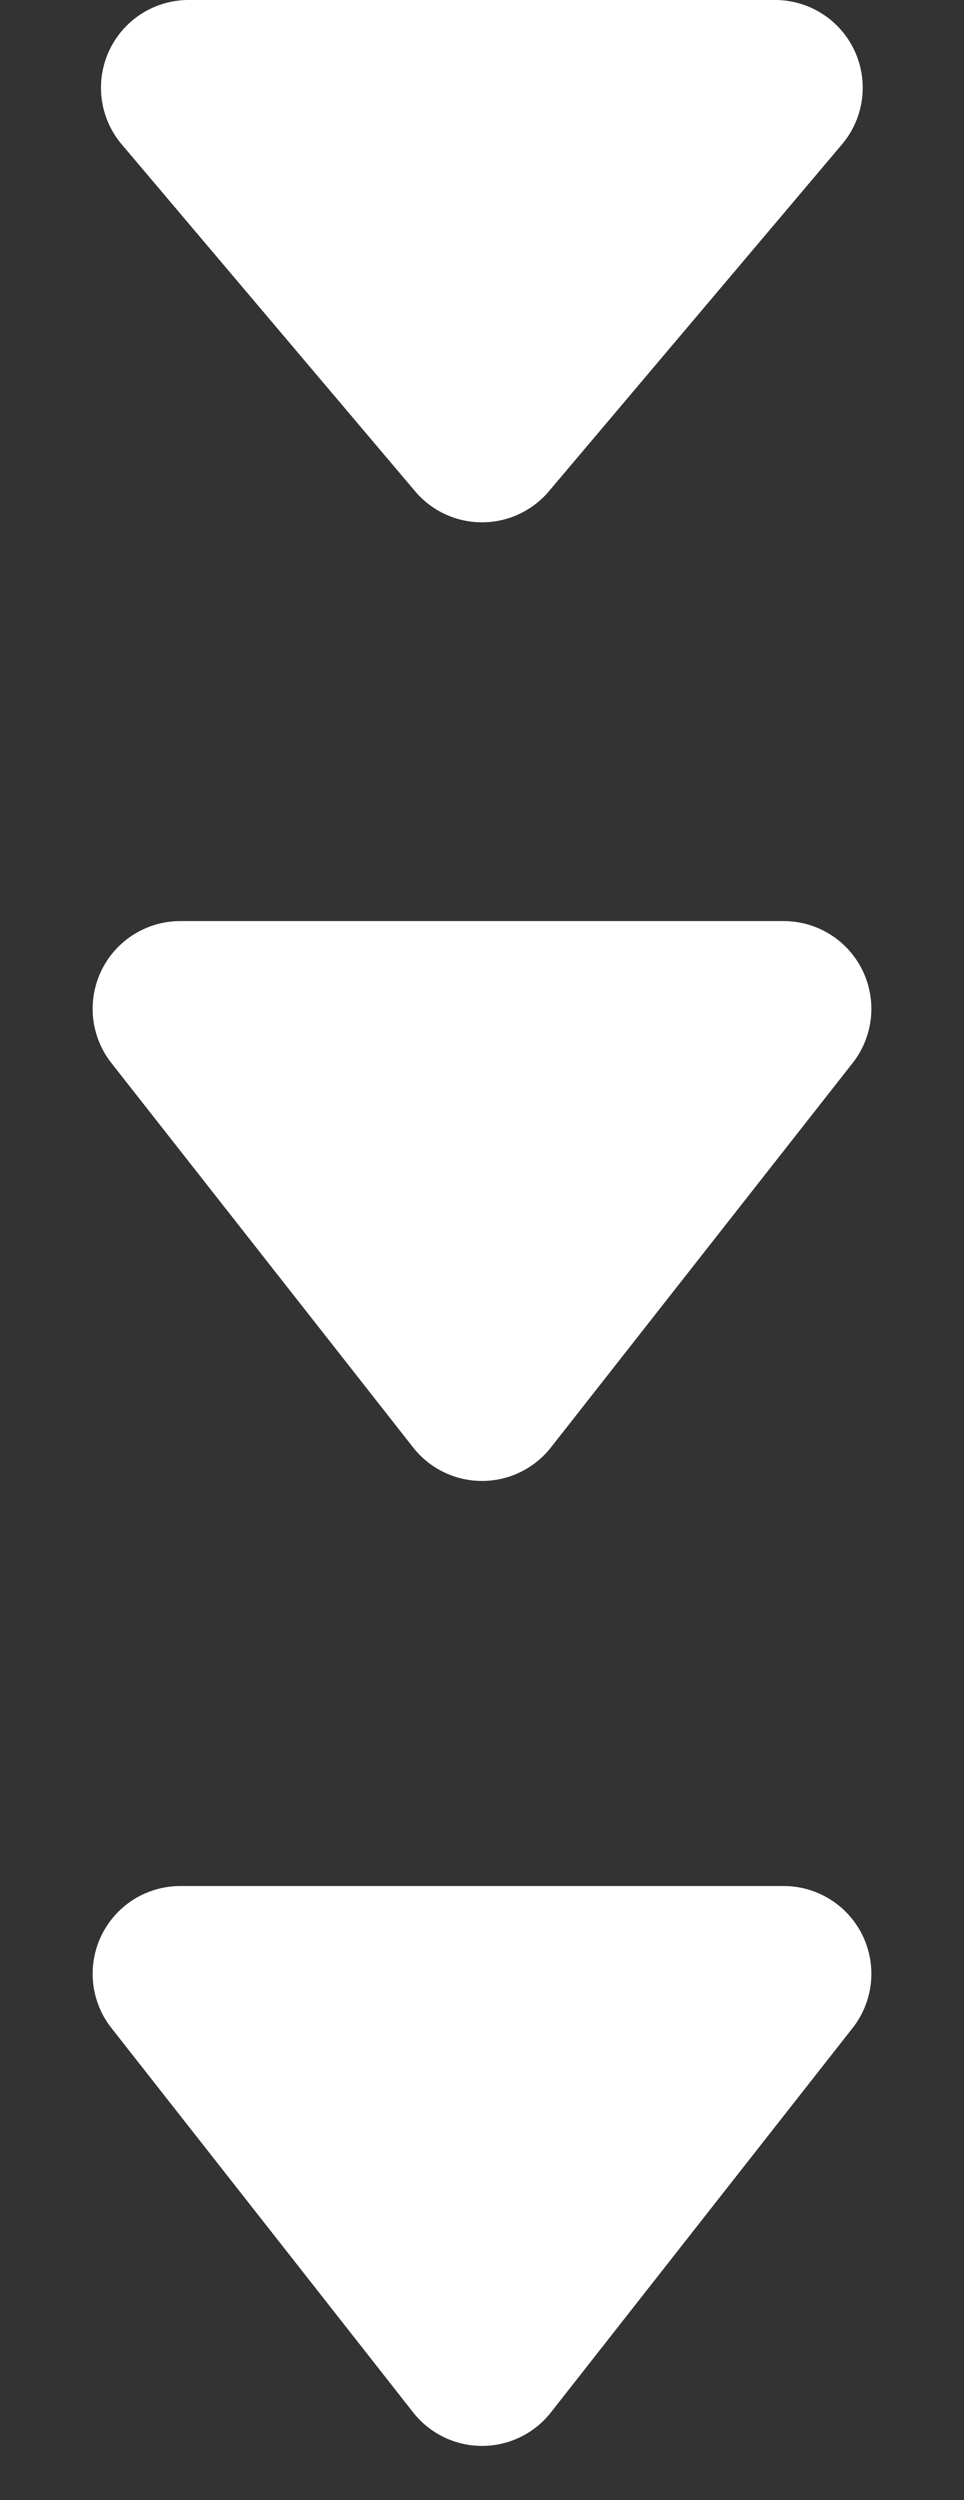 <svg xmlns="http://www.w3.org/2000/svg" width="22" height="57" viewBox="0 0 22 57">
  <rect x="0" y="0" width="22" height="57" fill="#333333" stroke="none"/>
  <g id="グループ_36325" data-name="グループ 36325" transform="translate(-789 -1326)">
    <path id="多角形_18" data-name="多角形 18" d="M9.427,2a2,2,0,0,1,3.145,0l6.885,8.763A2,2,0,0,1,17.885,14H4.115a2,2,0,0,1-1.573-3.236Z" transform="translate(811 1383) rotate(180)" fill="#fff"/>
    <path id="多角形_17" data-name="多角形 17" d="M9.427,2a2,2,0,0,1,3.145,0l6.885,8.763A2,2,0,0,1,17.885,14H4.115a2,2,0,0,1-1.573-3.236Z" transform="translate(811 1361) rotate(180)" fill="#fff"/>
    <path id="多角形_16" data-name="多角形 16" d="M9.473,1.8a2,2,0,0,1,3.054,0l6.688,7.9A2,2,0,0,1,17.688,13H4.312A2,2,0,0,1,2.785,9.708Z" transform="translate(811 1339) rotate(180)" fill="#fff"/>
  </g>
</svg>
